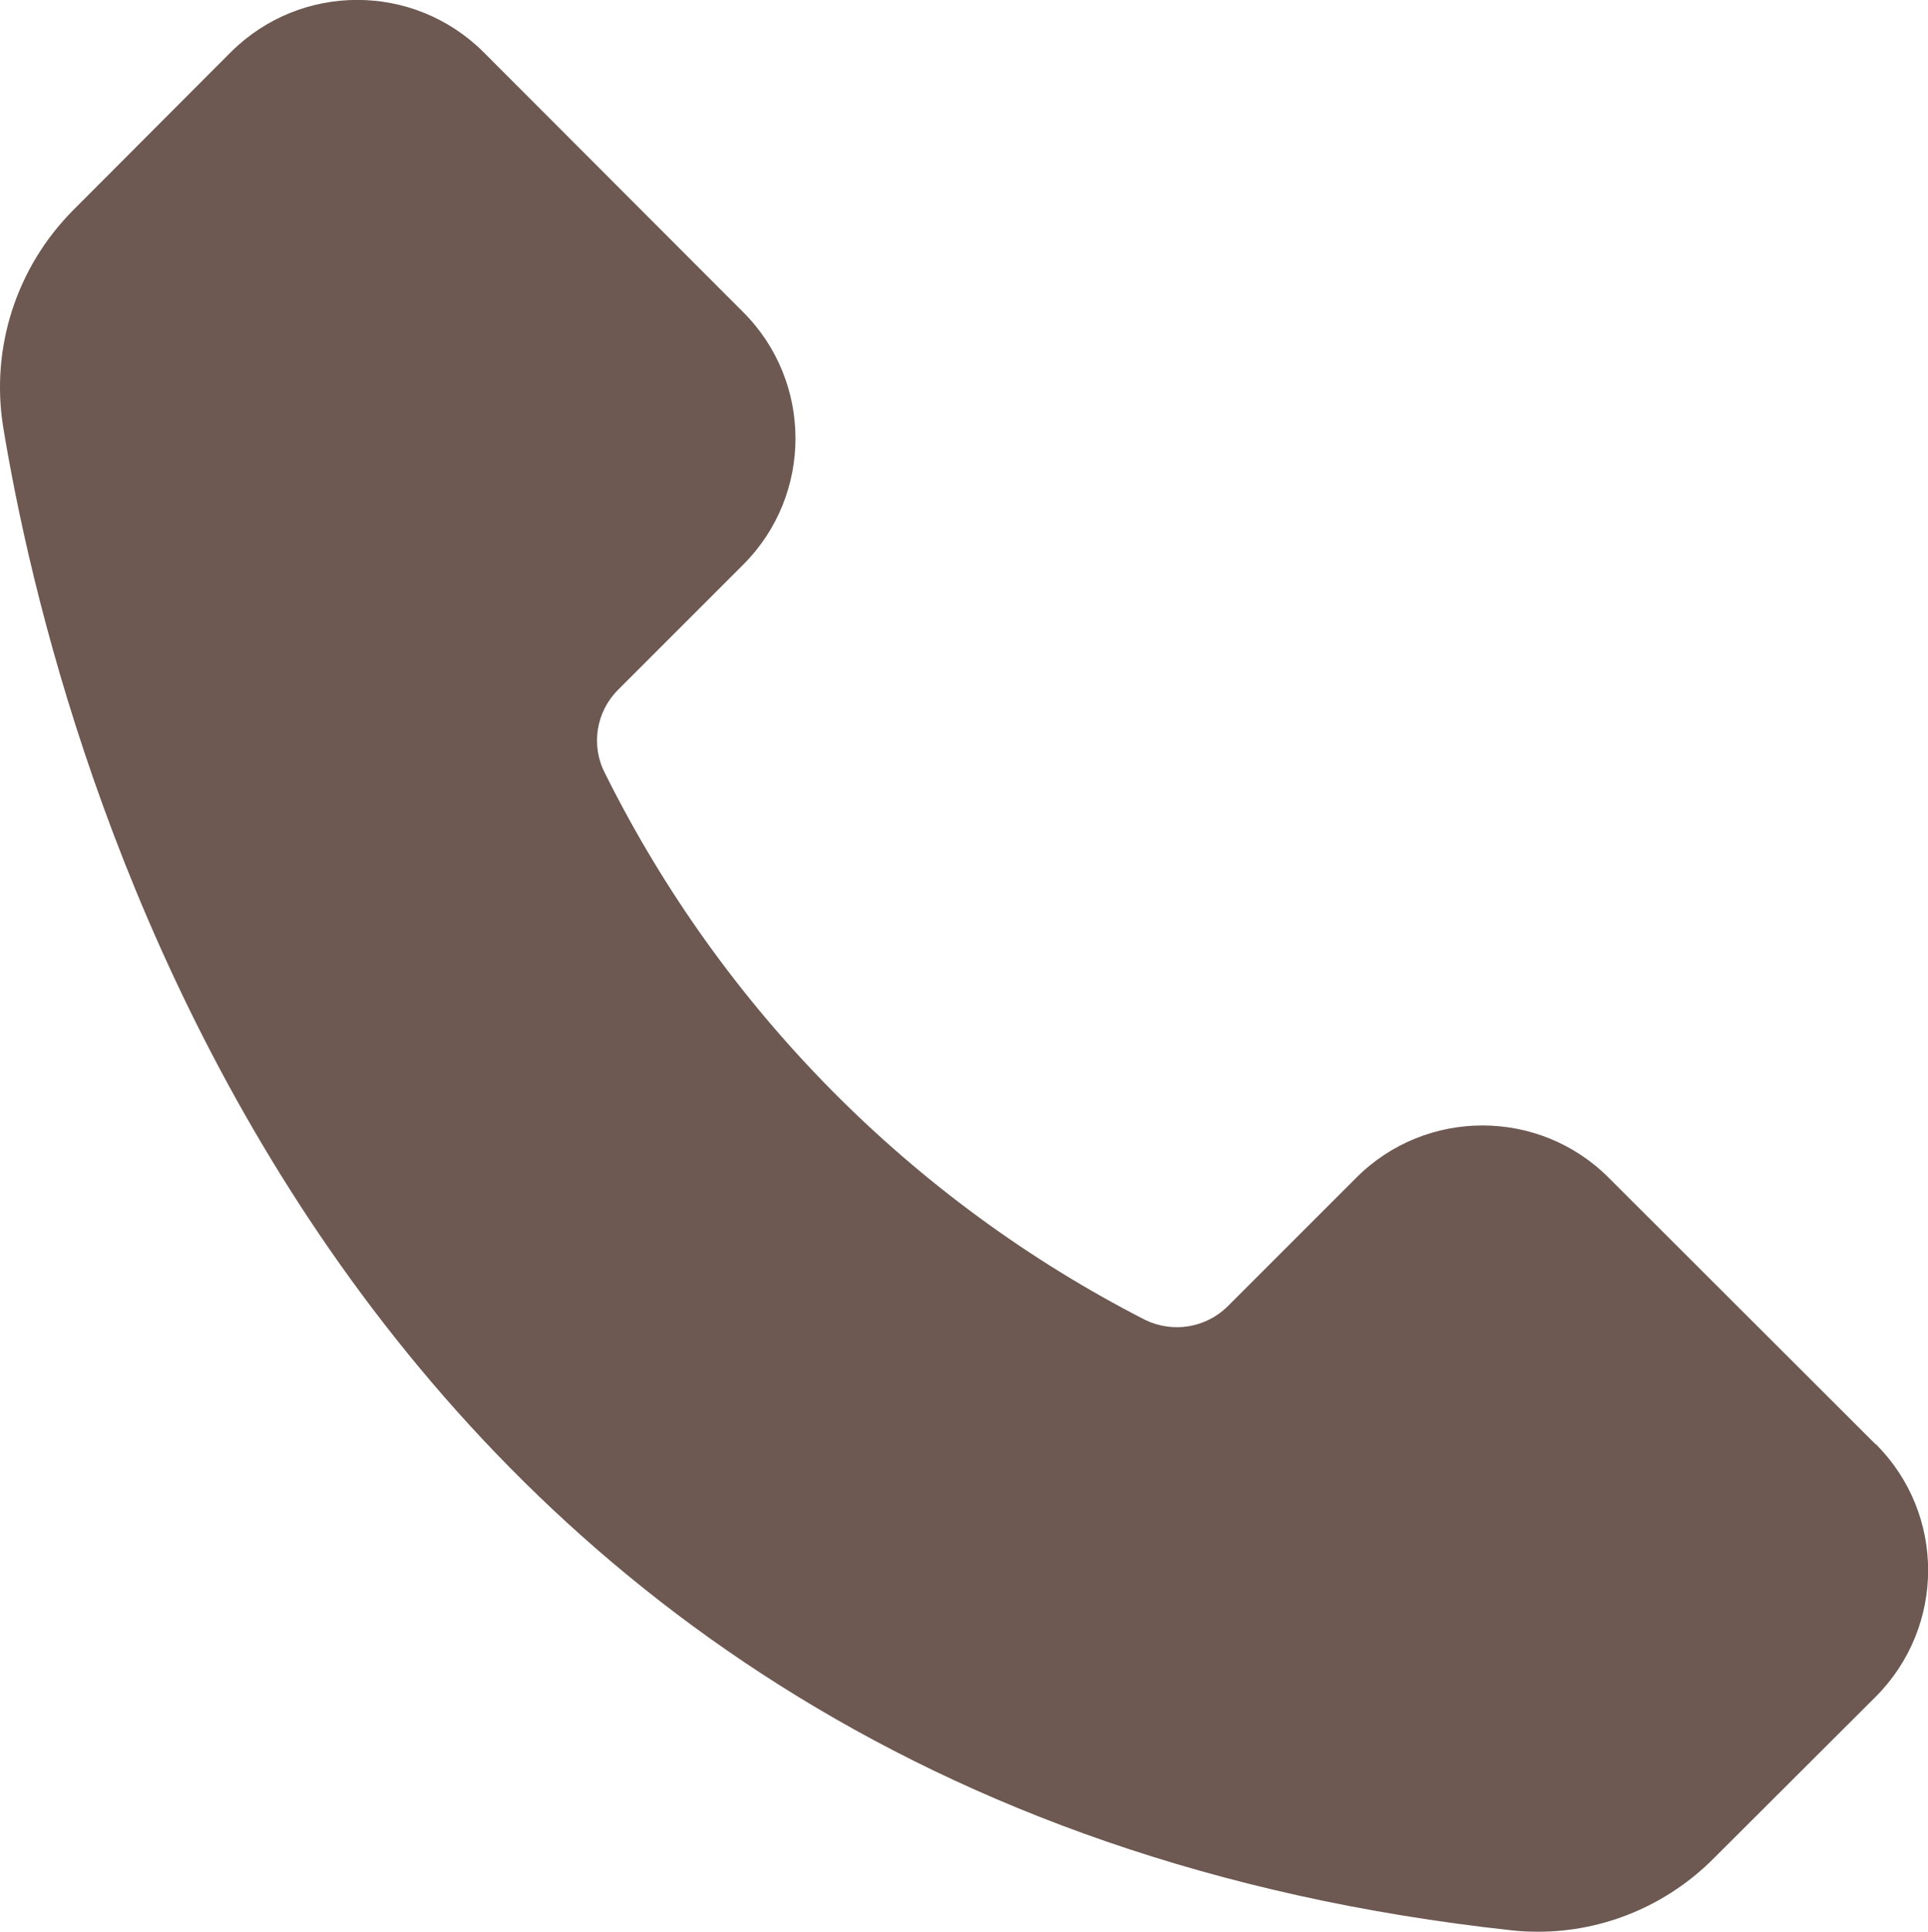 <?xml version="1.0" encoding="UTF-8"?>
<svg id="Layer_2" data-name="Layer 2" xmlns="http://www.w3.org/2000/svg" viewBox="0 0 54.03 54.13">
  <defs>
    <style>
      .cls-1 {
        fill: #6d5952;
      }
    </style>
  </defs>
  <g id="Glyph">
    <path class="cls-1" d="M52.56,40.47l-7.48-7.47c-1.95-1.95-5.12-1.95-7.07,0l-3.61,3.61c-.61.6-1.53.75-2.3.38-6.55-3.35-11.86-8.72-15.14-15.31-.41-.78-.26-1.73.36-2.35l3.51-3.51c1.95-1.95,1.95-5.12,0-7.07L13.55,1.46c-1.96-1.95-5.12-1.95-7.08,0L2.05,5.89C.46,7.49-.27,9.75.09,11.97c1.47,8.96,8.86,38.48,42.26,42.12.25.03.51.04.76.04,1.85,0,3.62-.75,4.92-2.06l4.53-4.52c1.96-1.96,1.97-5.13,0-7.09,0,0,0,0,0,0Z"/>
  </g>
</svg>